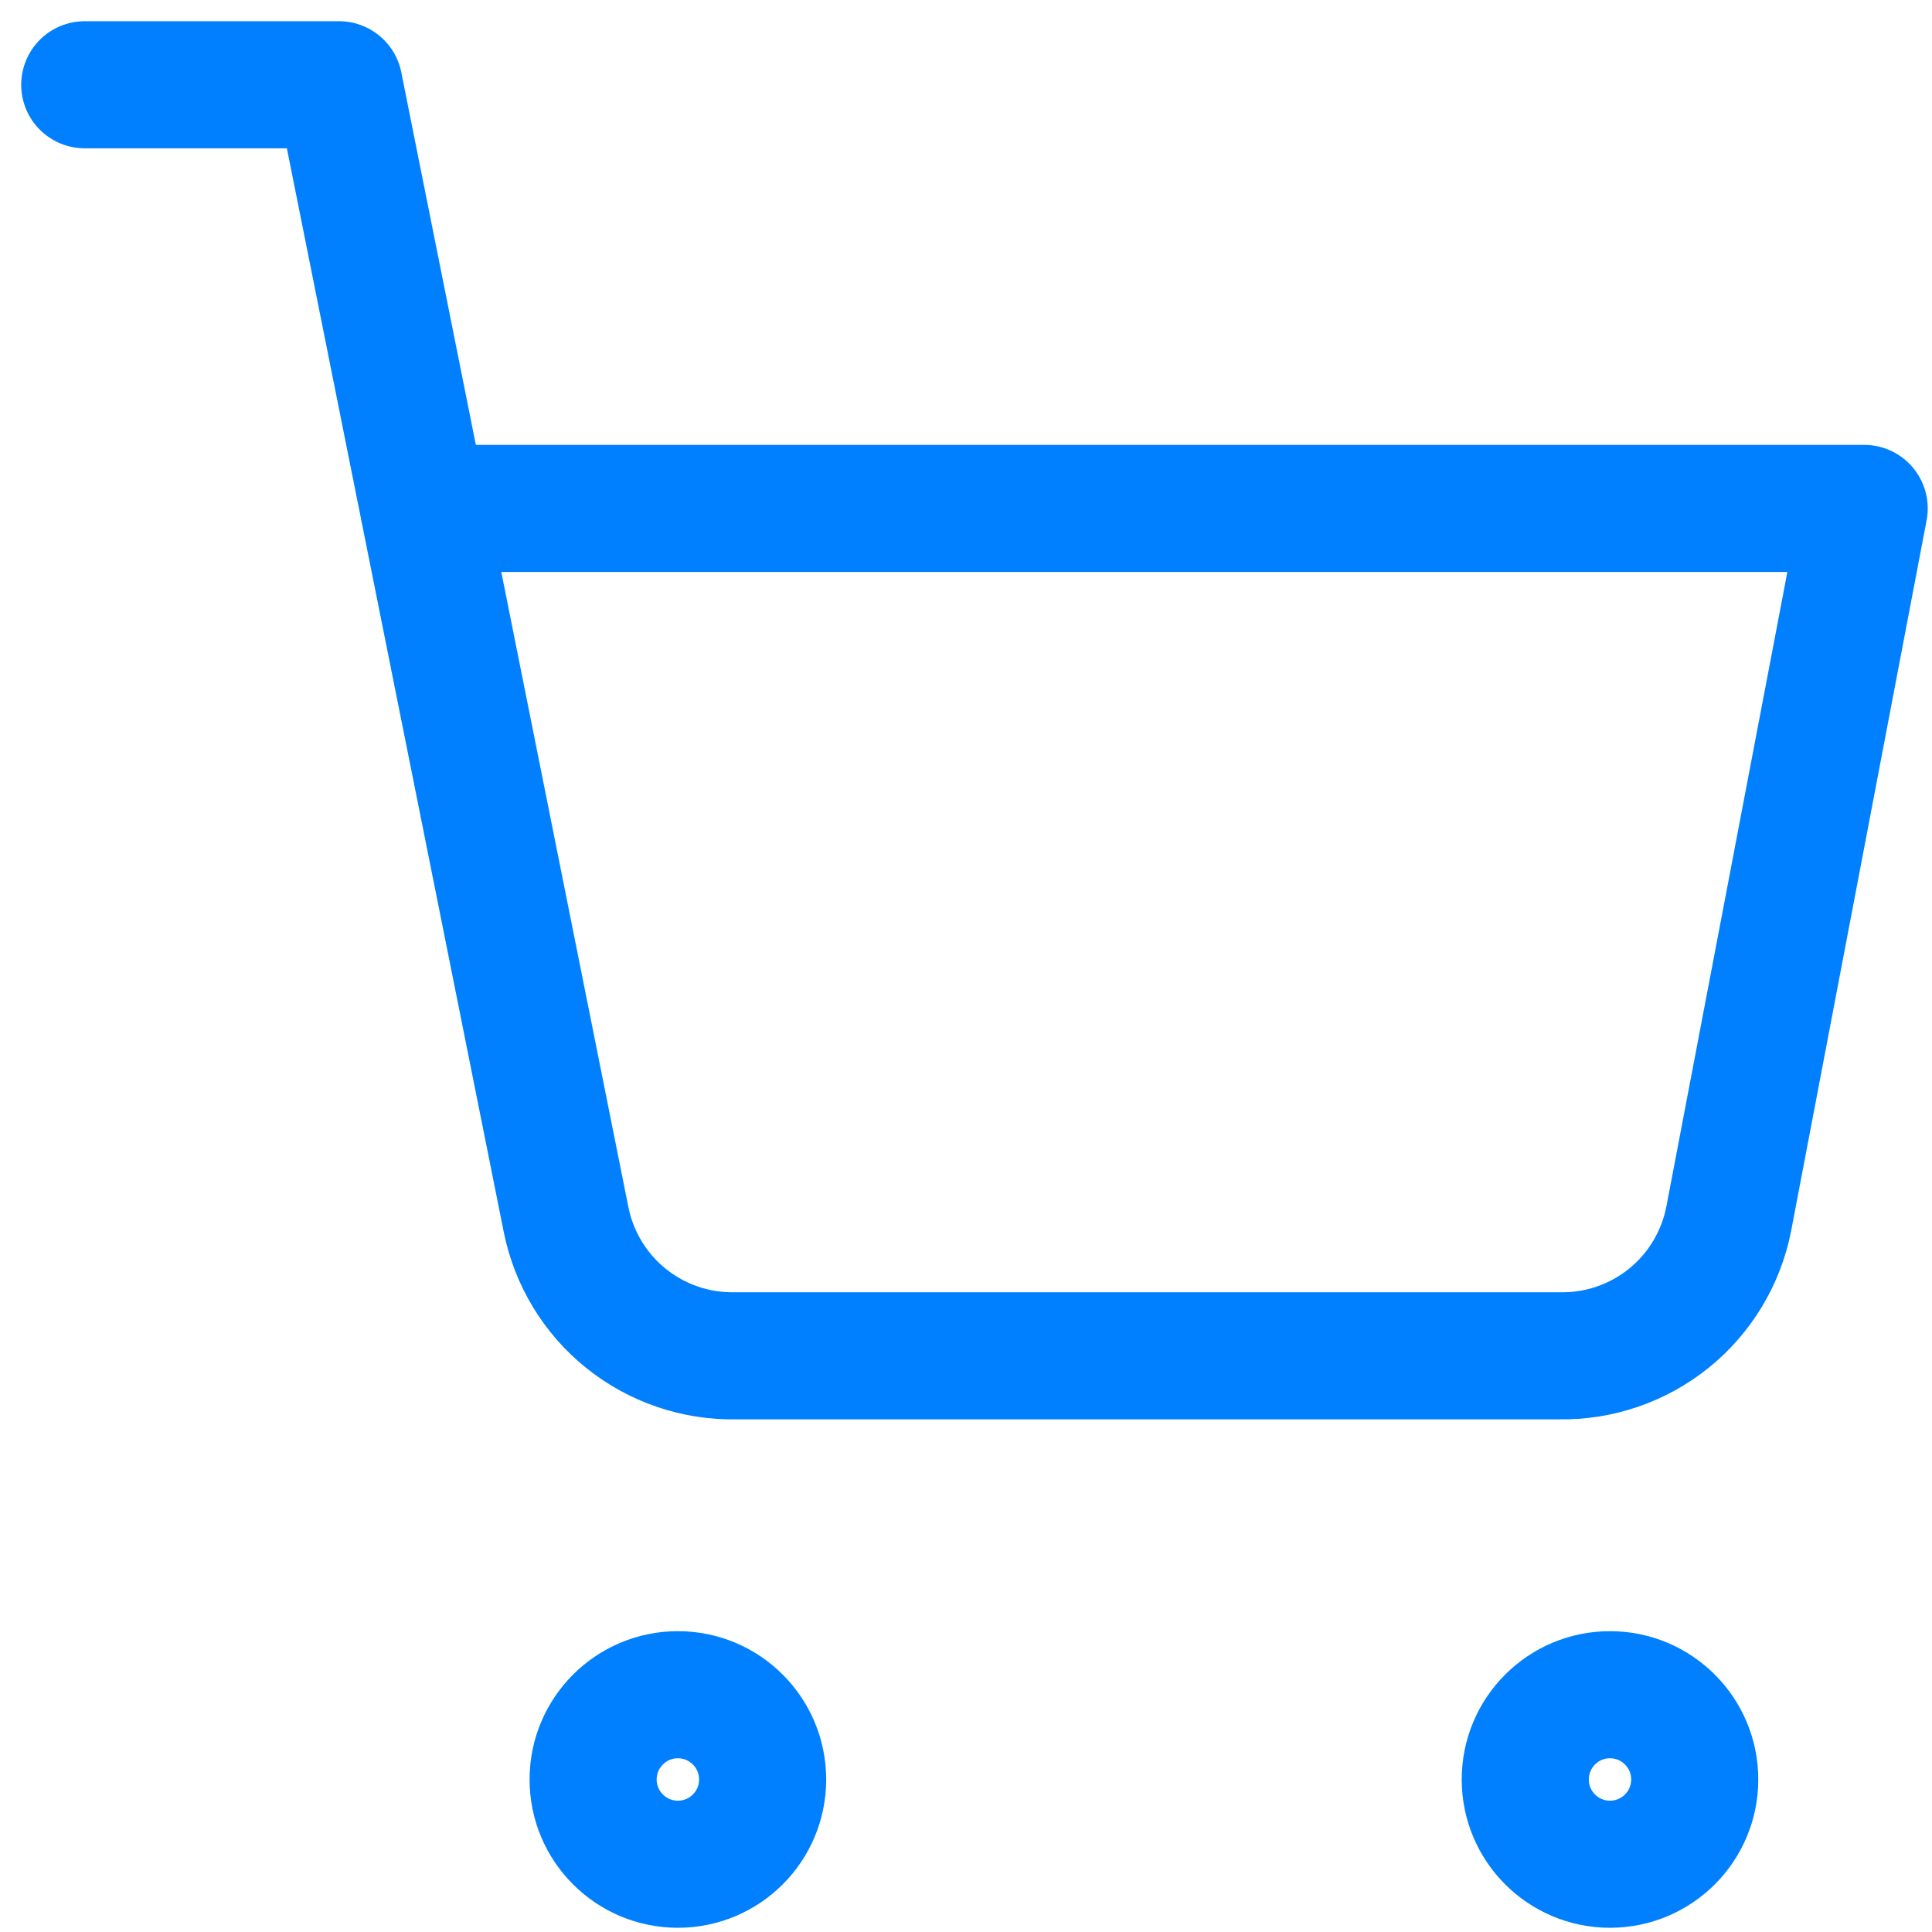 <svg width="38" height="38" viewBox="0 0 38 38" fill="none" xmlns="http://www.w3.org/2000/svg">
<path d="M1.667 1.667H6.667L11.133 23.983C11.286 24.751 11.703 25.44 12.312 25.931C12.922 26.421 13.684 26.682 14.466 26.667H30.666C31.449 26.682 32.211 26.421 32.821 25.931C33.43 25.44 33.847 24.751 34 23.983L36.666 10H8.333M15 35C15 35.921 14.254 36.667 13.333 36.667C12.413 36.667 11.666 35.921 11.666 35C11.666 34.08 12.413 33.333 13.333 33.333C14.254 33.333 15 34.08 15 35ZM33.333 35C33.333 35.921 32.587 36.667 31.666 36.667C30.746 36.667 30 35.921 30 35C30 34.08 30.746 33.333 31.666 33.333C32.587 33.333 33.333 34.08 33.333 35Z" stroke="#0080FF" stroke-width="2.5" stroke-linecap="round" stroke-linejoin="round"/>
</svg>
